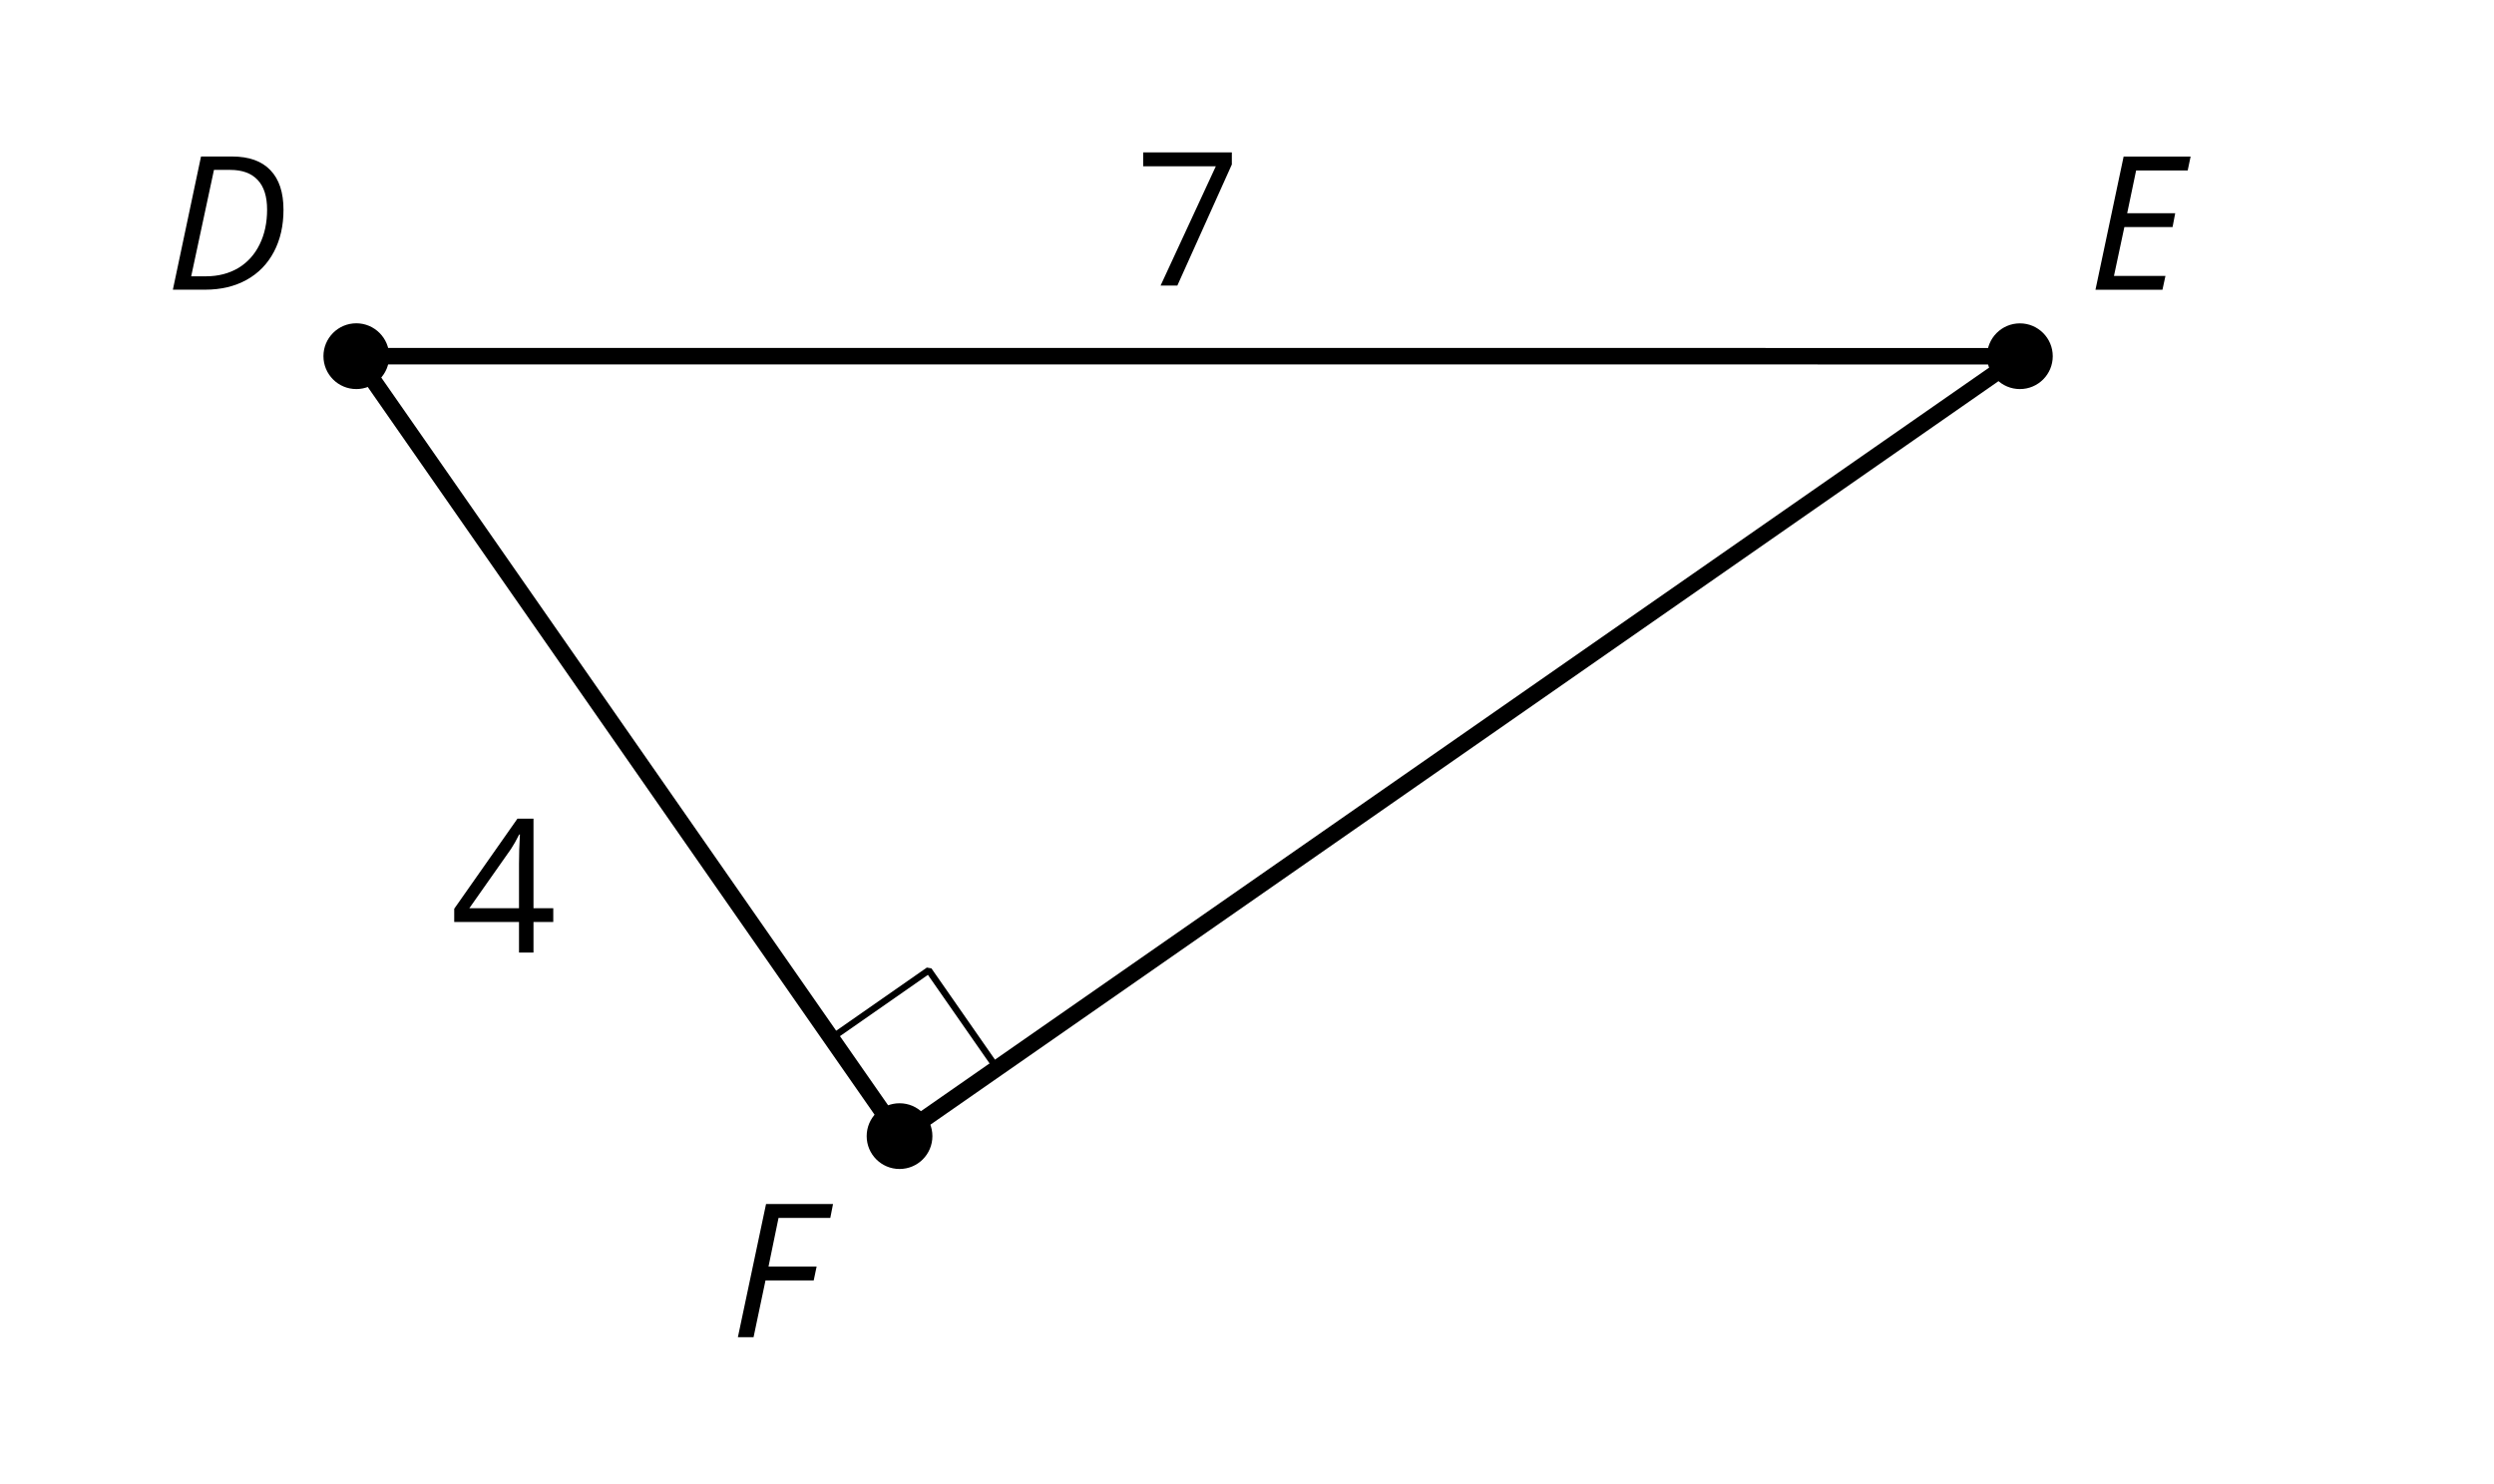 <?xml version='1.0' encoding='UTF-8'?>
<!-- This file was generated by dvisvgm 2.1.3 -->
<svg height='90pt' version='1.1' viewBox='-72 -72 151.2 90' width='151.2pt' xmlns='http://www.w3.org/2000/svg' xmlns:xlink='http://www.w3.org/1999/xlink'>
<defs>
<clipPath id='clip1'>
<path d='M-72 18V-72H79.203V18ZM79.203 -72'/>
</clipPath>
<path d='M6.243 -1.856V-2.691H5.044V-8.122H4.072L0.238 -2.657V-1.856H4.166V0H5.044V-1.856H6.243ZM4.166 -2.691H1.155L3.68 -6.282C3.834 -6.514 4 -6.807 4.177 -7.16H4.221C4.182 -6.497 4.166 -5.901 4.166 -5.376V-2.691Z' id='g6-20'/>
<path d='M1.575 0H2.591L5.895 -7.343V-8.077H0.519V-7.232H4.923L1.575 0Z' id='g6-23'/>
<path d='M7.182 -4.845C7.182 -5.901 6.917 -6.702 6.387 -7.249C5.862 -7.801 5.088 -8.077 4.072 -8.077H2.182L0.475 0H2.42C3.387 0 4.227 -0.199 4.945 -0.597S6.215 -1.564 6.602 -2.298S7.182 -3.884 7.182 -4.845ZM2.481 -0.812H1.586L2.967 -7.265H3.95C4.685 -7.265 5.238 -7.061 5.619 -6.652C6 -6.249 6.188 -5.646 6.188 -4.856S6.039 -3.359 5.735 -2.746C5.436 -2.133 5.006 -1.657 4.442 -1.315C3.878 -0.983 3.227 -0.812 2.481 -0.812Z' id='g4-36'/>
<path d='M4.536 0L4.718 -0.84H1.597L2.227 -3.801H5.149L5.309 -4.641H2.398L2.939 -7.232H6.066L6.243 -8.077H2.182L0.475 0H4.536Z' id='g4-37'/>
<path d='M1.425 0L2.149 -3.442H5.072L5.249 -4.287H2.332L2.939 -7.232H6.077L6.243 -8.077H2.182L0.475 0H1.425Z' id='g4-38'/>
</defs>
<g id='page1'>
<path clip-path='url(#clip1)' d='M-50.398 -50.402L-17.465 -3.102L50.457 -50.398L-50.398 -50.402' fill='none' stroke='#000000' stroke-linejoin='bevel' stroke-miterlimit='10.037' stroke-width='1'/>
<g transform='matrix(1 0 0 1 27.299 -32.233)'>
<use x='-72' xlink:href='#g6-20' y='18'/>
</g>
<g transform='matrix(1 0 0 1 68.786 -72.682)'>
<use x='-72' xlink:href='#g6-23' y='18'/>
</g>
<path clip-path='url(#clip1)' d='M-21.602 -9.043L-15.695 -13.16L-11.582 -7.25' fill='none' stroke='#000000' stroke-linejoin='bevel' stroke-miterlimit='10.037' stroke-width='0.4'/>
<path clip-path='url(#clip1)' d='M-48.406 -50.402C-48.406 -51.5 -49.301 -52.395 -50.398 -52.395C-51.5 -52.395 -52.391 -51.5 -52.391 -50.402C-52.391 -49.301 -51.5 -48.406 -50.398 -48.406C-49.301 -48.406 -48.406 -49.301 -48.406 -50.402Z'/>
<g transform='matrix(1 0 0 1 10.005 -72.432)'>
<use x='-72' xlink:href='#g4-36' y='18'/>
</g>
<path clip-path='url(#clip1)' d='M52.449 -50.398C52.449 -51.496 51.559 -52.391 50.457 -52.391C49.355 -52.391 48.465 -51.496 48.465 -50.398C48.465 -49.297 49.355 -48.406 50.457 -48.406C51.559 -48.406 52.449 -49.297 52.449 -50.398Z'/>
<g transform='matrix(1 0 0 1 126.564 -72.429)'>
<use x='-72' xlink:href='#g4-37' y='18'/>
</g>
<path clip-path='url(#clip1)' d='M-15.473 -3.102C-15.473 -4.203 -16.363 -5.094 -17.465 -5.094C-18.566 -5.094 -19.457 -4.203 -19.457 -3.102C-19.457 -2 -18.566 -1.109 -17.465 -1.109C-16.363 -1.109 -15.473 -2 -15.473 -3.102Z'/>
<g transform='matrix(1 0 0 1 44.26 -8.909)'>
<use x='-72' xlink:href='#g4-38' y='18'/>
</g>
</g>
</svg>